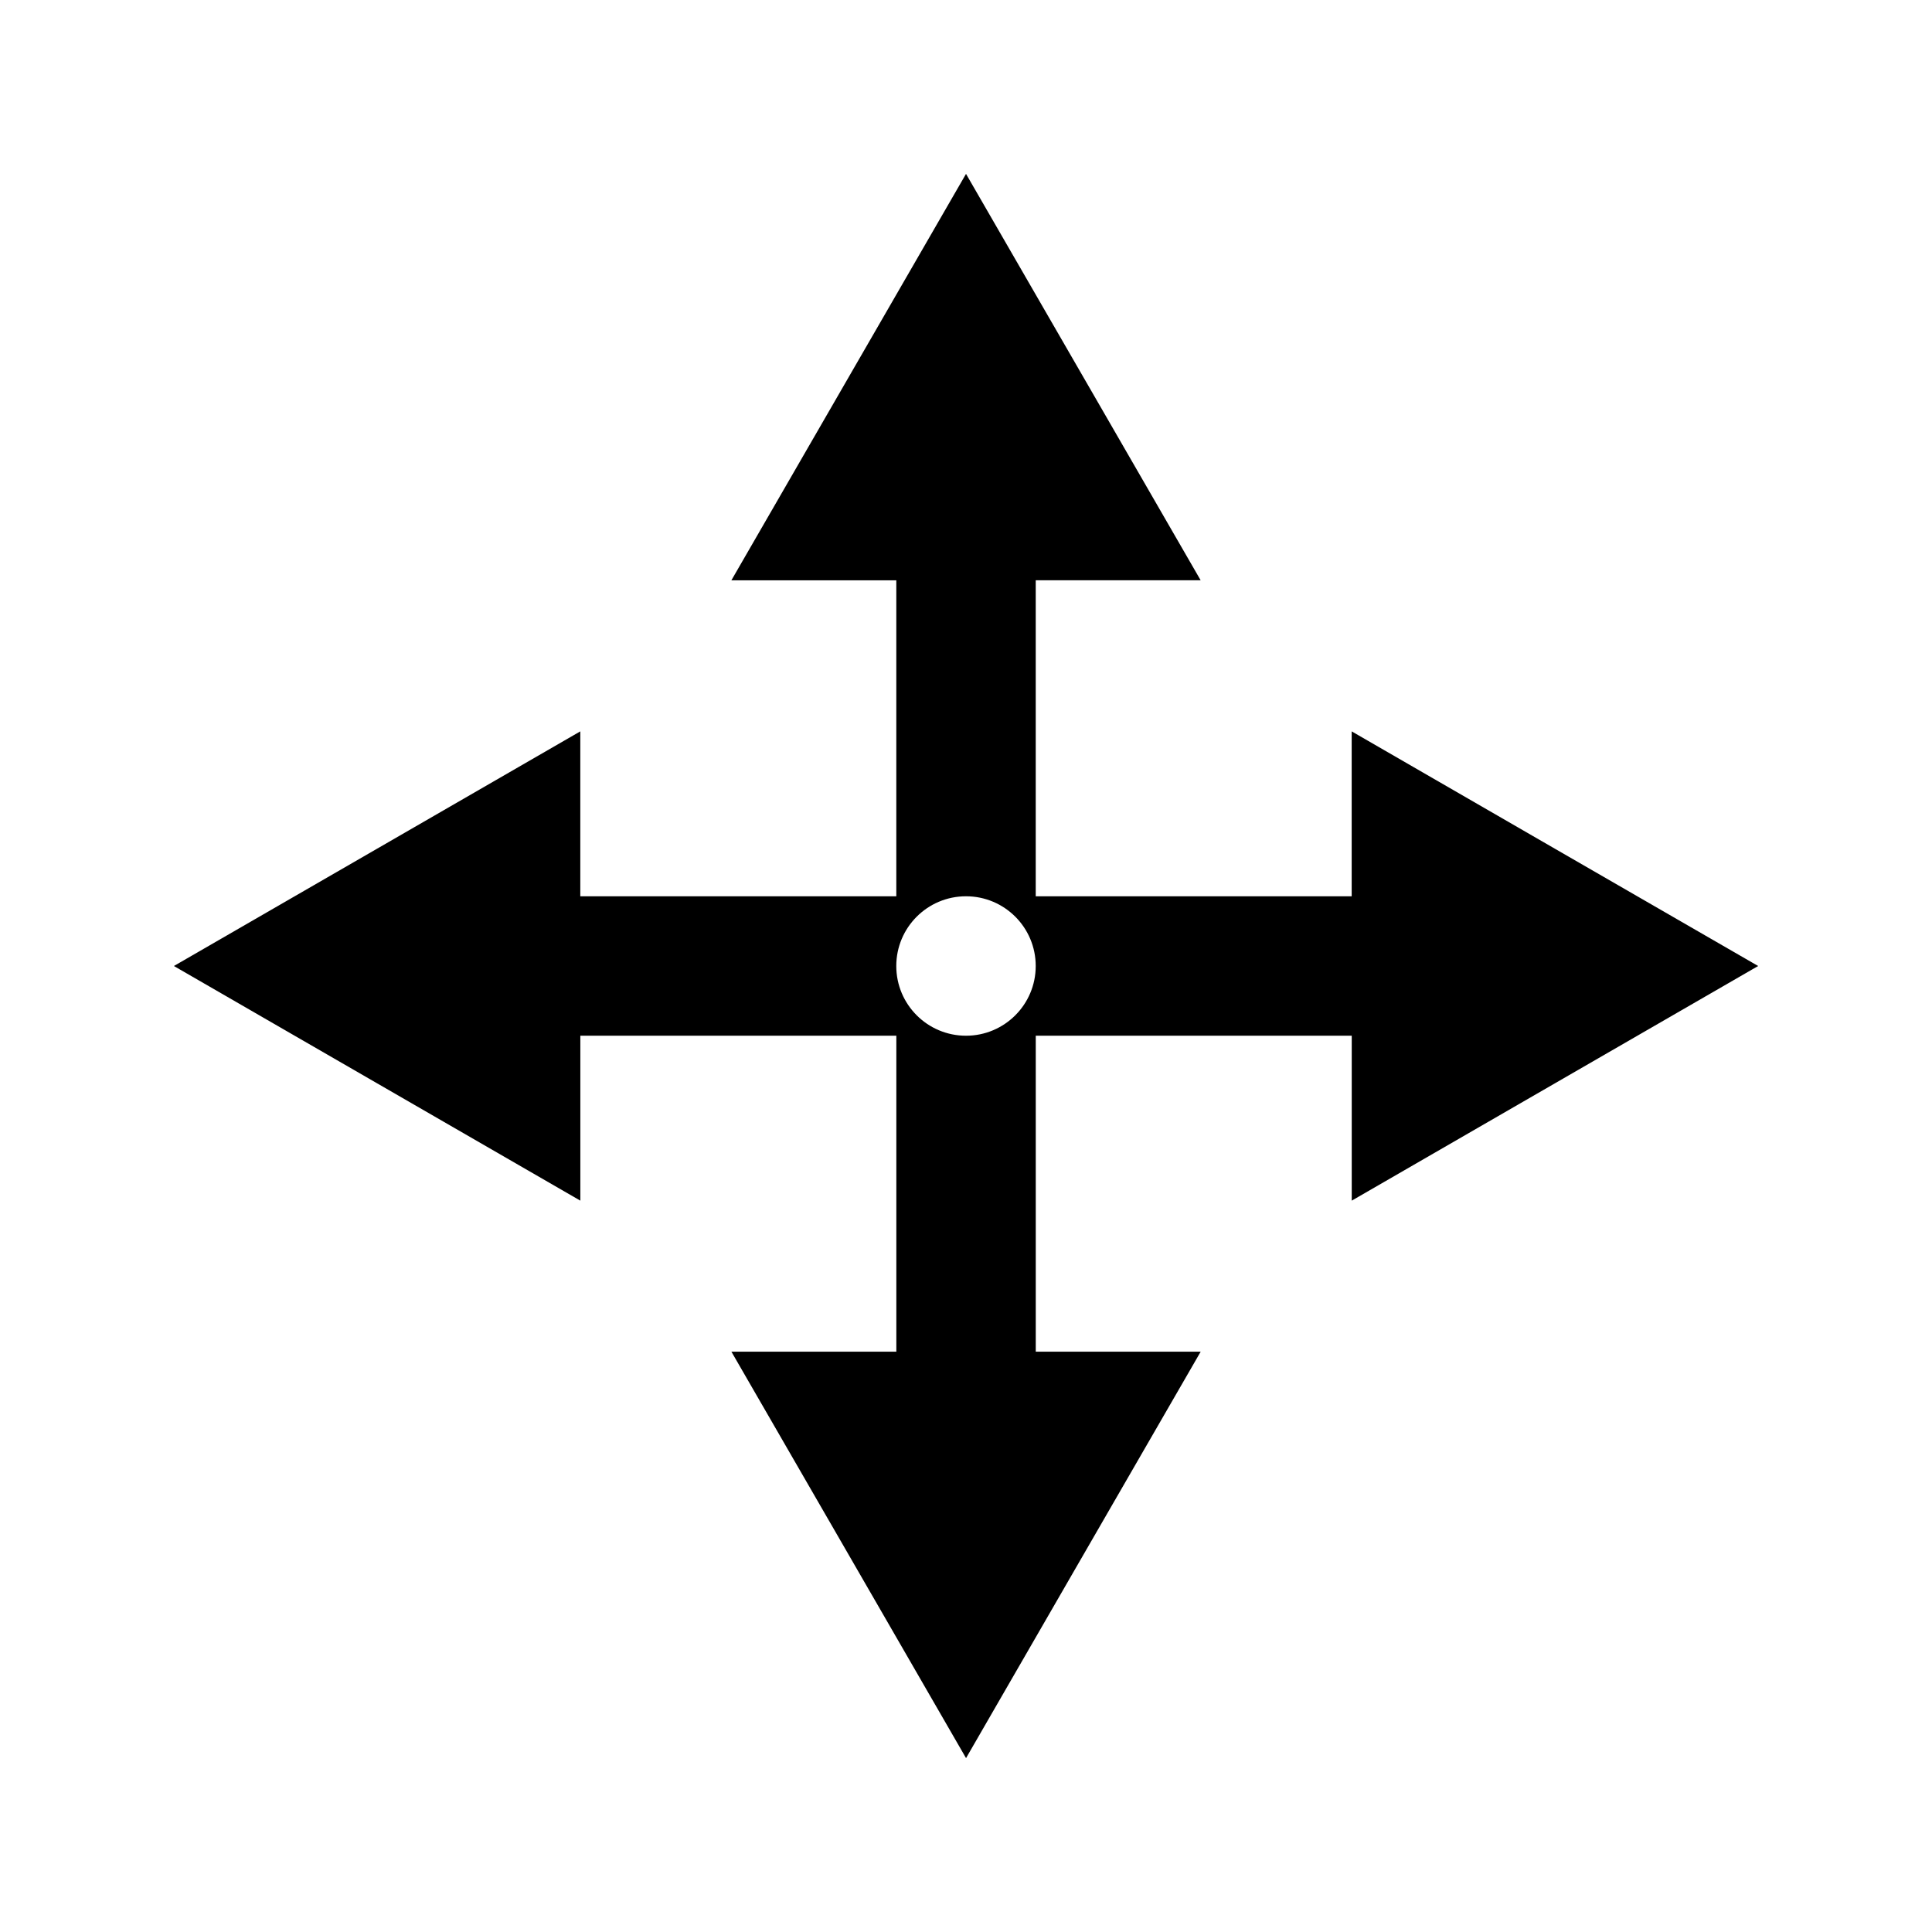 <?xml version="1.0" encoding="UTF-8"?>
<!-- Uploaded to: SVG Repo, www.svgrepo.com, Generator: SVG Repo Mixer Tools -->
<svg fill="#000000" width="800px" height="800px" version="1.1" viewBox="144 144 512 512" xmlns="http://www.w3.org/2000/svg">
 <path d="m556.05 368.91-53.84-31.09v43.707h-83.73v-83.746h43.707l-31.09-53.852-31.094-53.852-31.09 53.855-31.09 53.852h43.707v83.742h-83.746v-43.707l-107.7 62.18 107.71 62.184v-43.707h83.742v83.738h-43.707l31.09 53.84 31.09 53.863 31.094-53.871 31.09-53.84h-43.707v-83.73h83.738v43.707l53.84-31.09 53.863-31.094zm-156.05 49.566c-10.203 0-18.477-8.27-18.477-18.477s8.27-18.477 18.477-18.477 18.477 8.27 18.477 18.477-8.277 18.477-18.477 18.477z"/>
</svg>